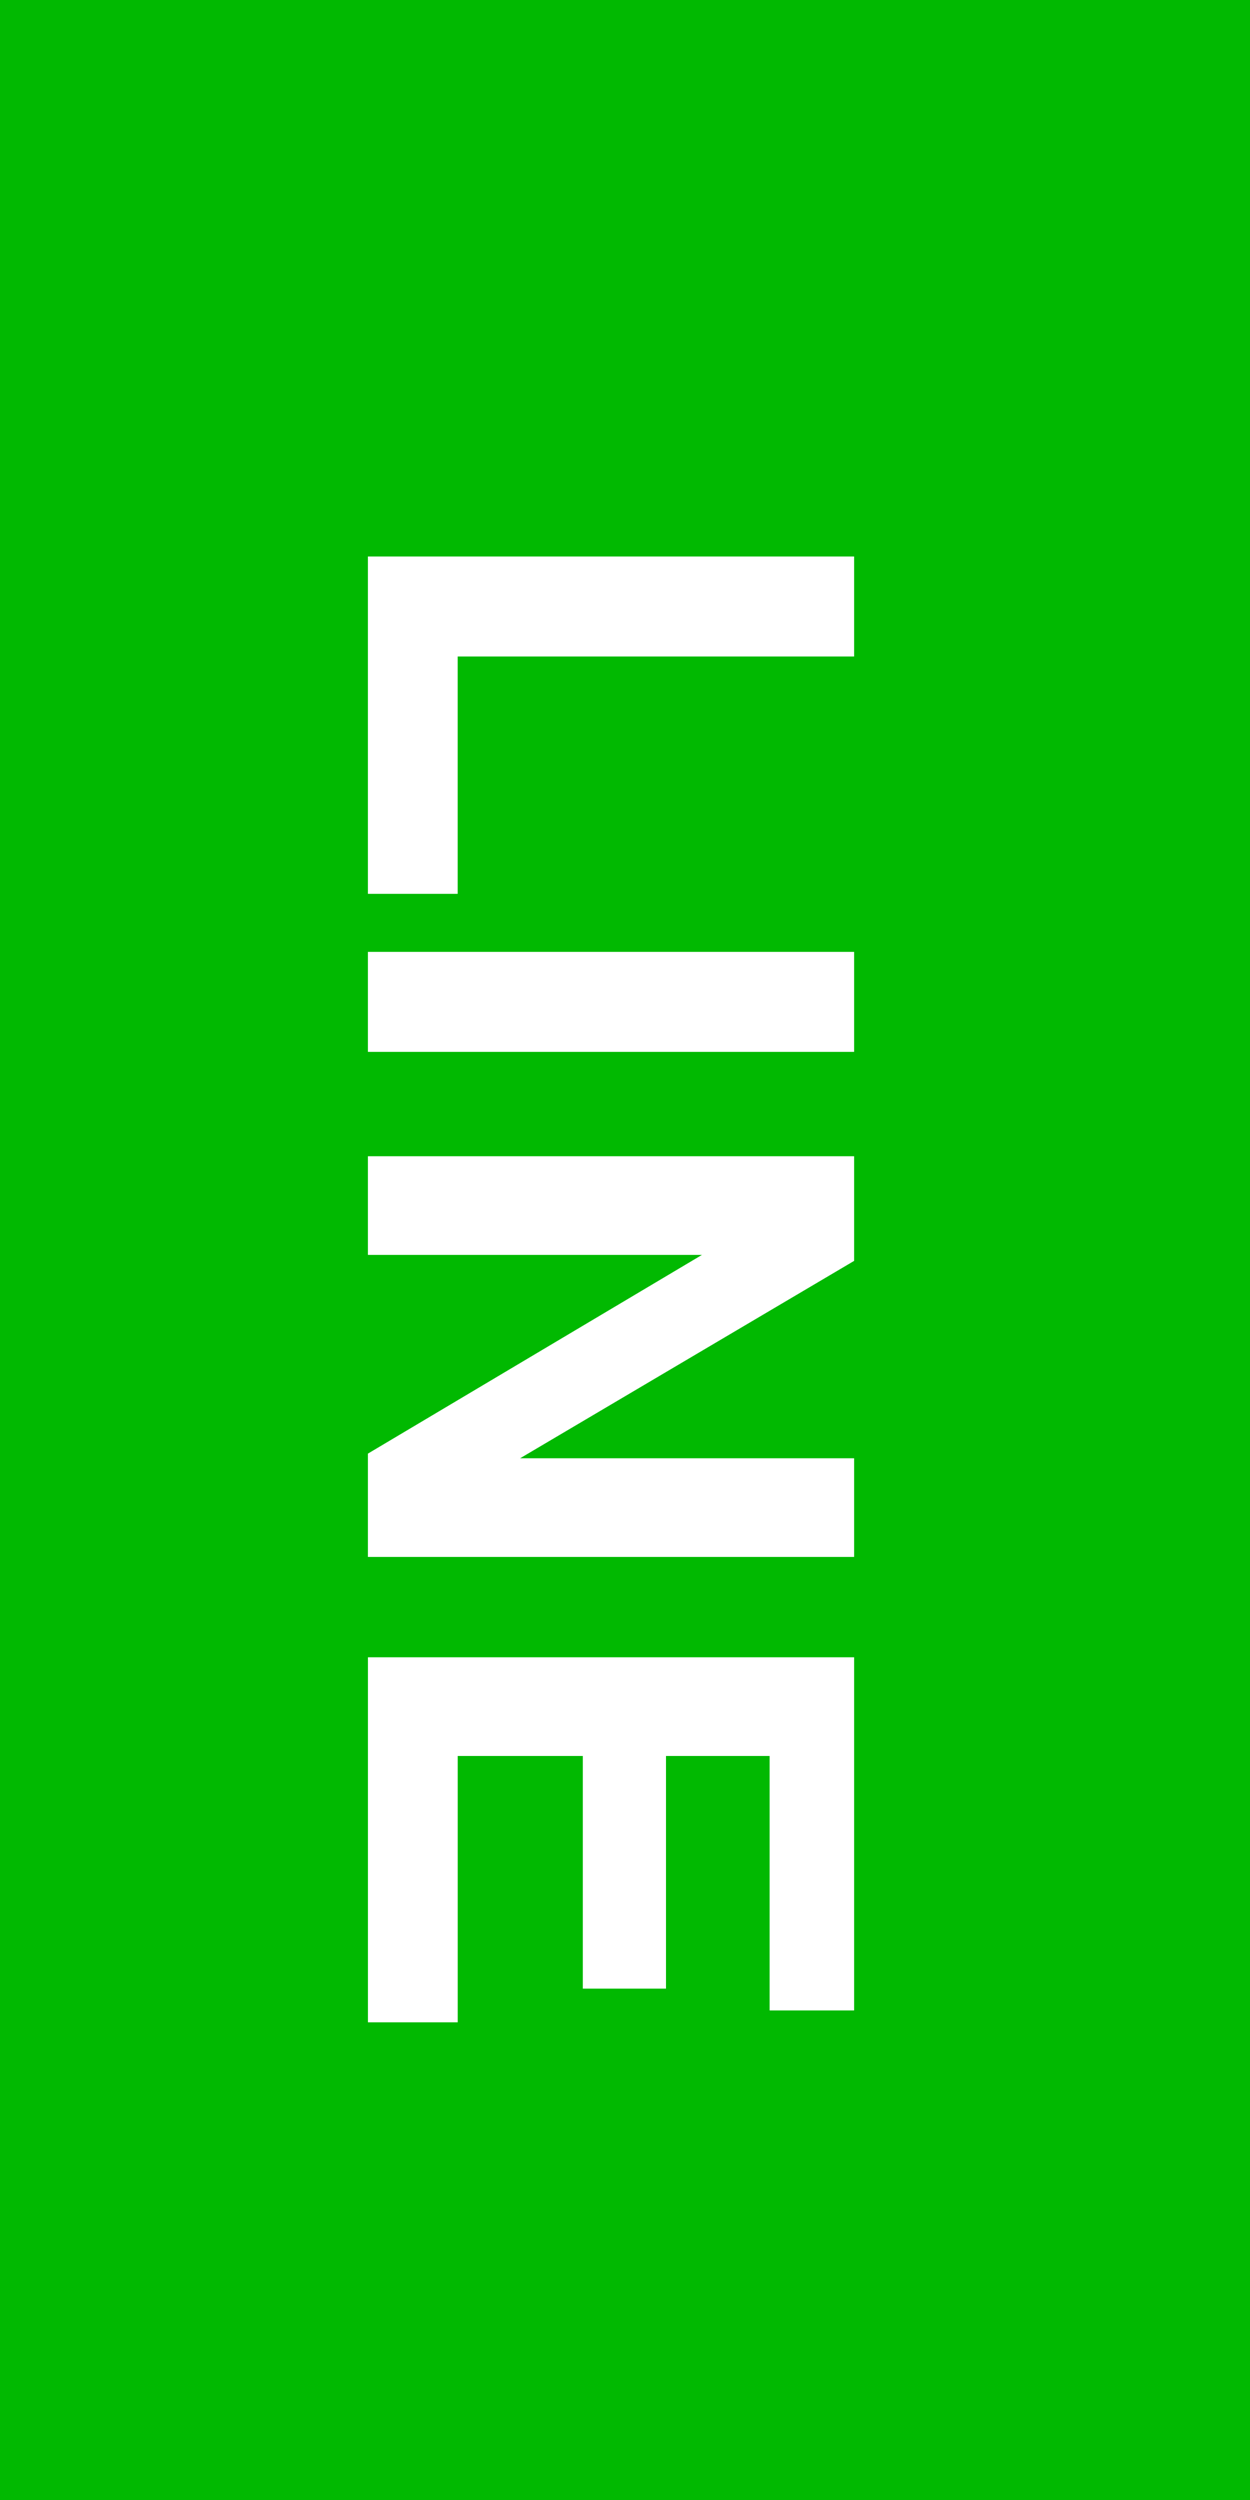 <?xml version="1.0" encoding="utf-8"?>
<!-- Generator: Adobe Illustrator 16.0.0, SVG Export Plug-In . SVG Version: 6.00 Build 0)  -->
<svg version="1.2" baseProfile="tiny" id="圖層_1"
	 xmlns="http://www.w3.org/2000/svg" xmlns:xlink="http://www.w3.org/1999/xlink" x="0px" y="0px" width="40px" height="80px"
	 viewBox="0 0 40 80" xml:space="preserve">
<rect fill="#01B901" width="40" height="80"/>
<g>
	<path fill="#FFFFFF" d="M11.773,17.808h15.559v3.2H14.646v7.595h-2.873V17.808z"/>
	<path fill="#FFFFFF" d="M11.773,30.46h15.559v3.2H11.773V30.46z"/>
	<path fill="#FFFFFF" d="M11.773,36.999h15.559v3.349l-10.689,6.317h10.689v3.157H11.773v-3.306l10.689-6.359H11.773V36.999z"/>
	<path fill="#FFFFFF" d="M11.773,53.033h15.559v11.301h-2.704v-8.143h-3.316v7.445H18.65v-7.445h-4.003v8.523h-2.873V53.033z"/>
</g>
</svg>
